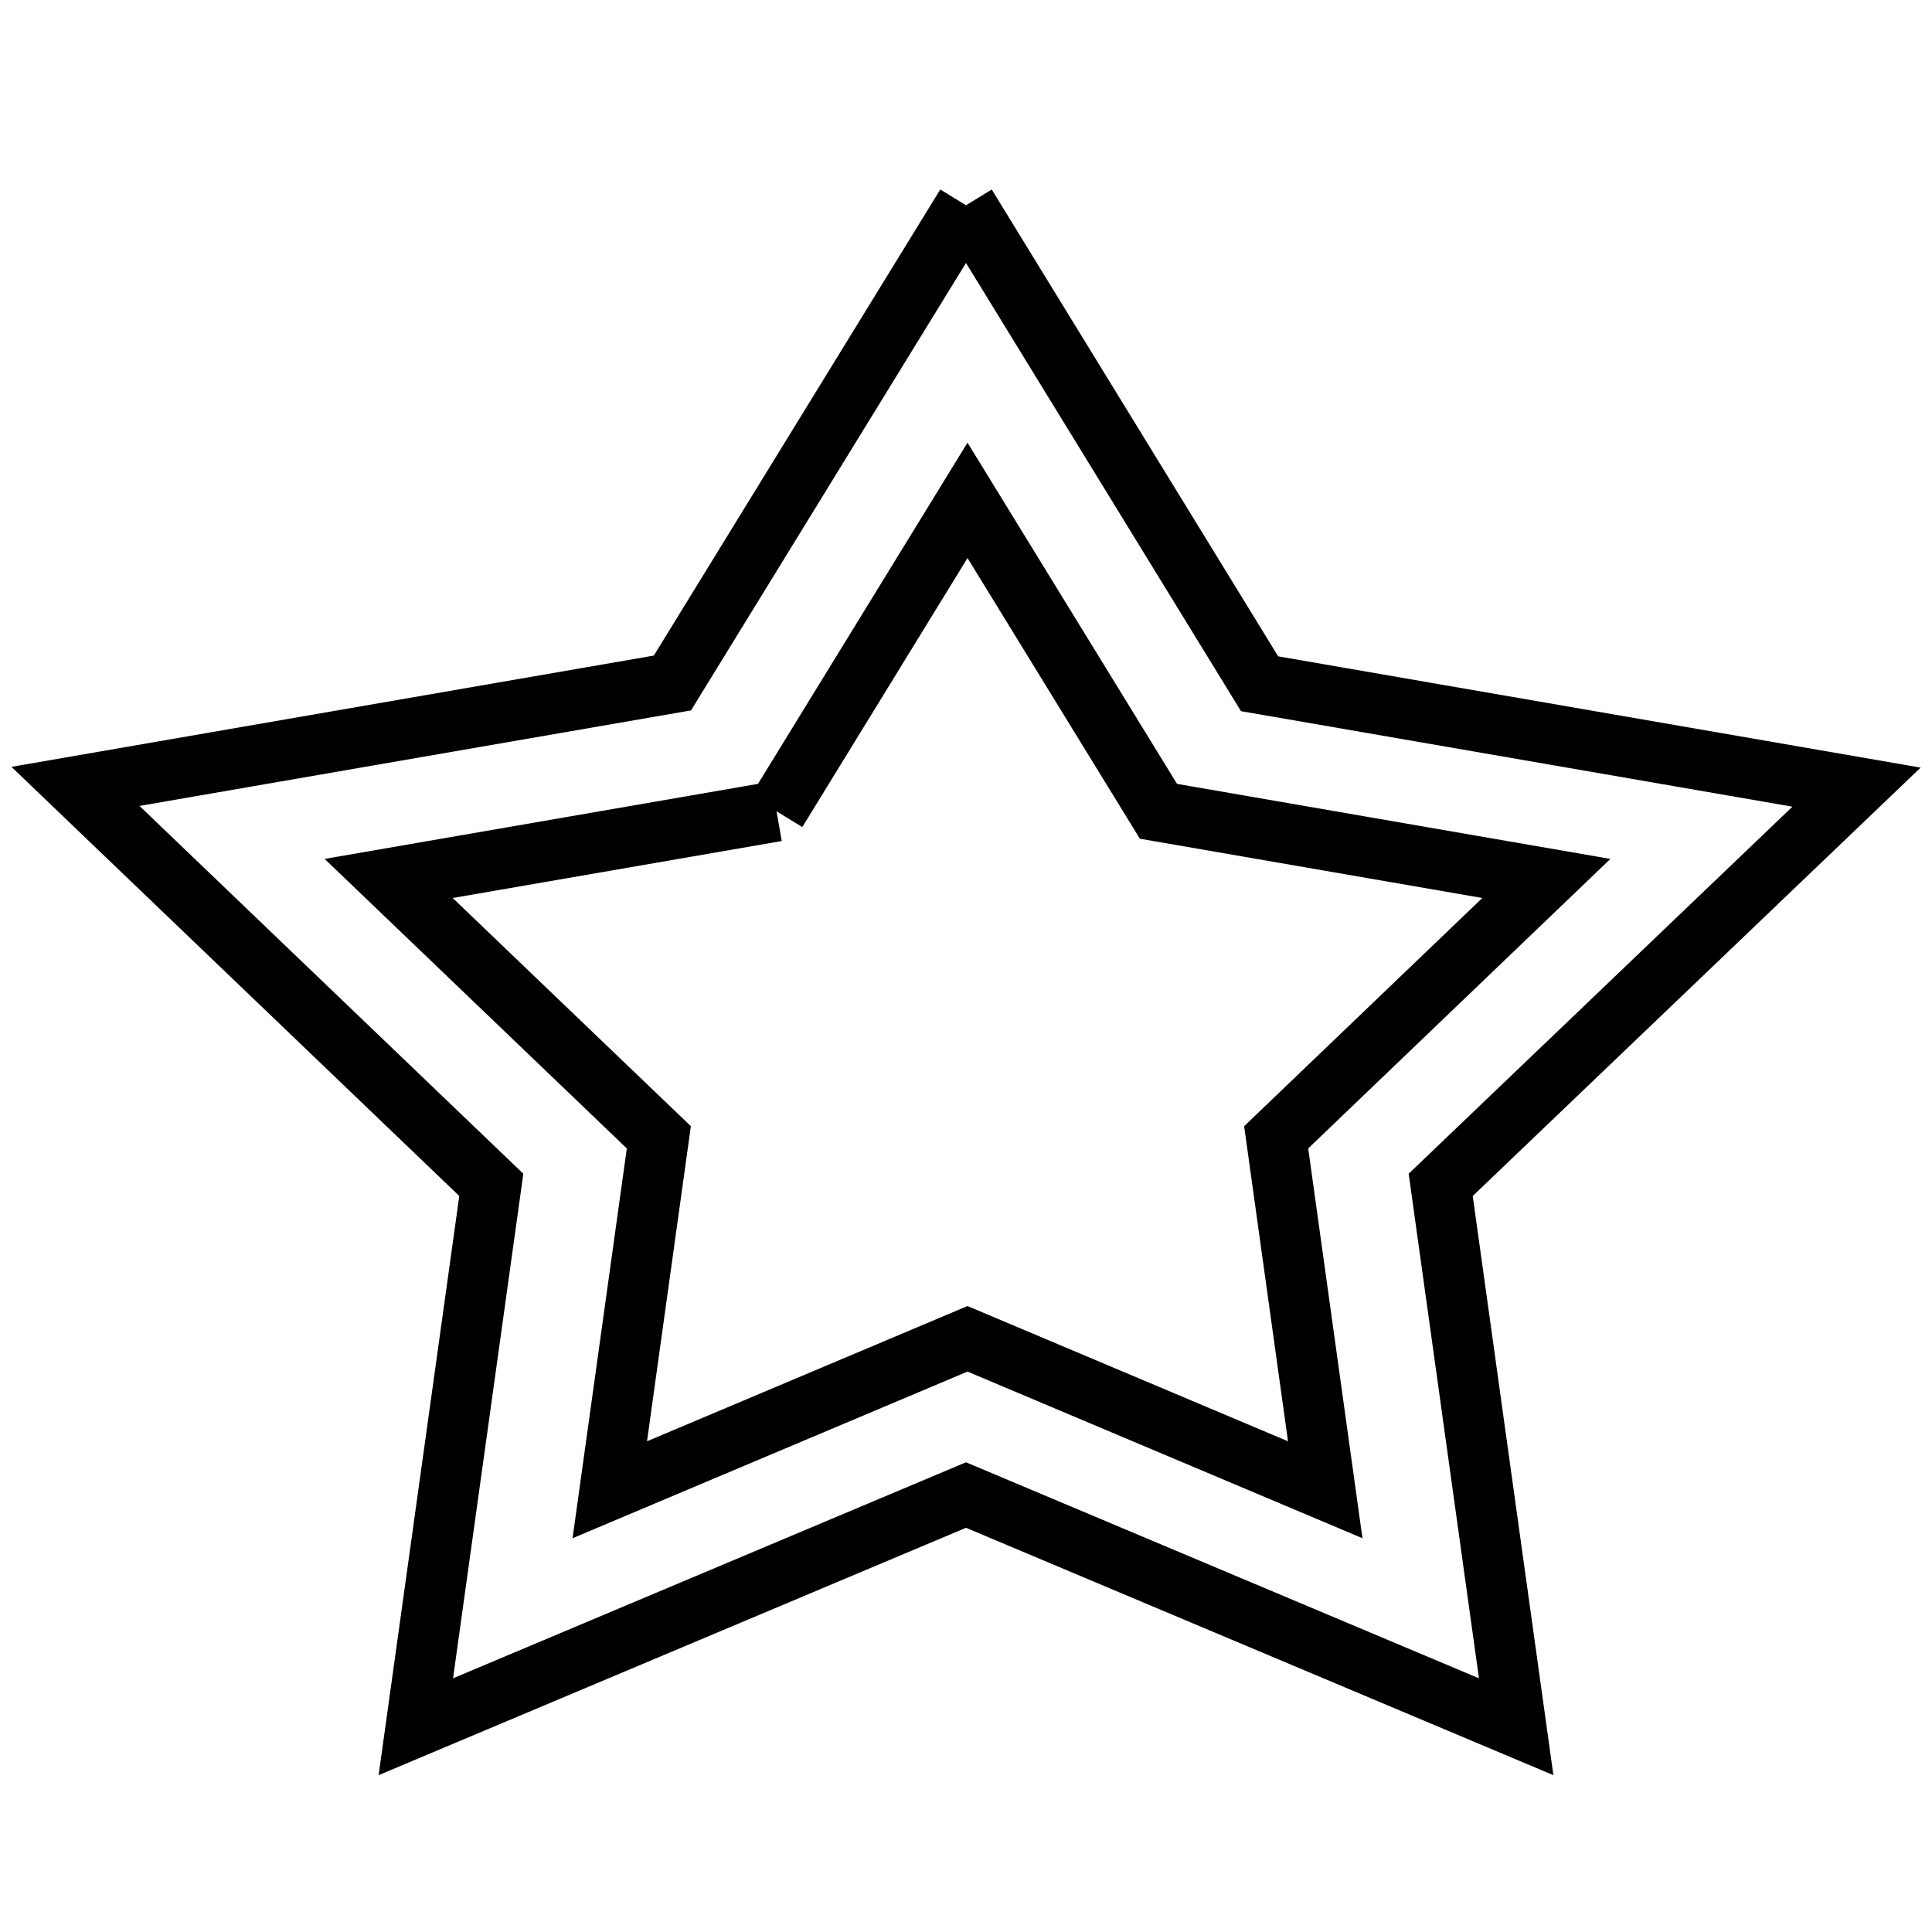<?xml version="1.0" encoding="utf-8"?>
<!-- Svg Vector Icons : http://www.onlinewebfonts.com/icon -->
<!DOCTYPE svg PUBLIC "-//W3C//DTD SVG 1.1//EN" "http://www.w3.org/Graphics/SVG/1.1/DTD/svg11.dtd">
<svg version="1.1" xmlns="http://www.w3.org/2000/svg" xmlns:xlink="http://www.w3.org/1999/xlink" x="0px" y="0px" viewBox="0 0 256 256" enable-background="new 0 0 256 256" xml:space="preserve">
<g><g><path stroke-width="8" fill-opacity="0" stroke="#000000"  d="M128,27.2l38.9,63.4l79.1,13.7L190.9,157l10,71.8L128,198.1l-72.9,30.7l10-71.8L10,104.2l79.1-13.7L128,27.2 M102.9,107.5l-51.4,8.9l35.8,34.3l-6.5,46.7l47.4-20l47.4,20l-6.5-46.7l35.8-34.3l-51.4-8.9l-25.3-41.2L102.9,107.5"/></g></g>
</svg>
